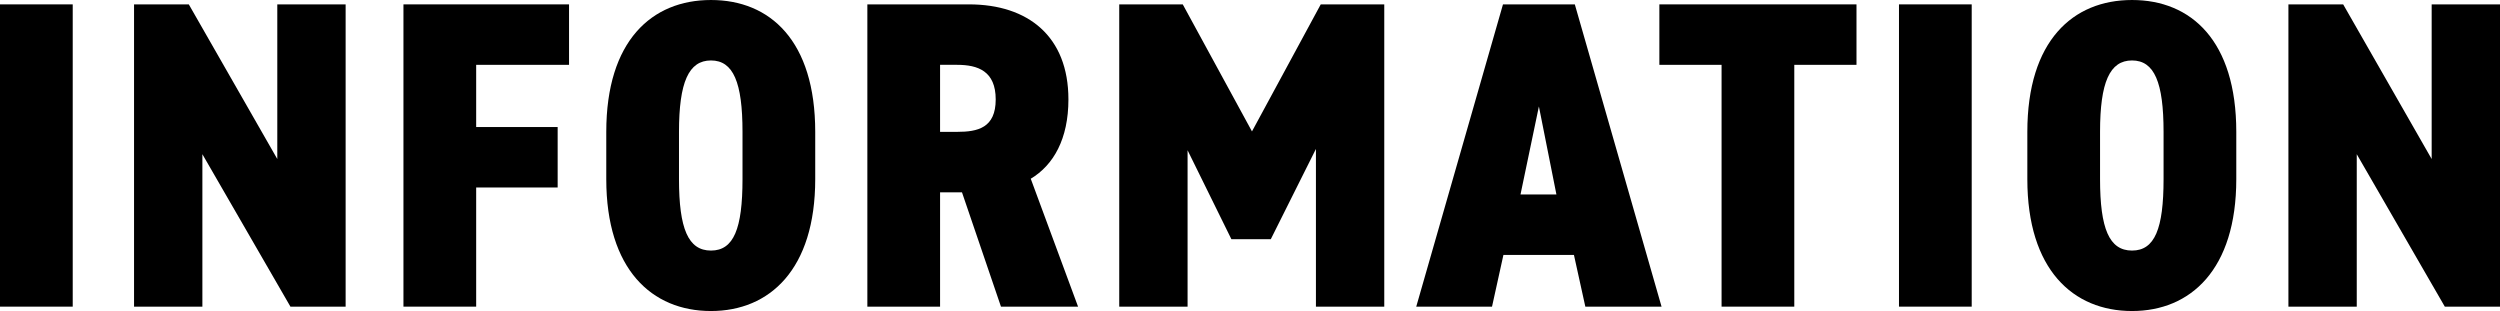 <?xml version="1.0" encoding="UTF-8"?><svg id="_レイヤー_2" xmlns="http://www.w3.org/2000/svg" viewBox="0 0 456.56 56.8"><g id="_レイヤー_1-2"><path d="M13.28,56H0V.8h13.28v55.2Z"/><path d="M63.12.8v55.2h-10.08l-16.08-27.84v27.84h-12.48V.8h10l16.16,28.24V.8h12.48Z"/><path d="M103.92.8v11.04h-16.96v11.36h14.88v11.04h-14.88v21.76h-13.28V.8h30.24Z"/><path d="M129.84,56.8c-10.8,0-19.12-7.6-19.12-24.08v-8.64c0-16.64,8.32-24.08,19.12-24.08s19.04,7.44,19.04,24.08v8.64c0,16.48-8.32,24.08-19.04,24.08ZM124,32.72c0,9.04,1.68,13.04,5.84,13.04s5.76-4,5.76-13.04v-8.64c0-9.04-1.68-13.04-5.76-13.04s-5.84,4-5.84,13.04v8.64Z"/><path d="M182.8,56l-7.12-20.88h-4v20.88h-13.28V.8h18.56c10.8,0,18.16,5.84,18.16,17.36,0,7.2-2.72,12-6.88,14.48l8.64,23.36h-14.08ZM174.8,24.08c3.76,0,7.04-.72,7.04-5.92s-3.28-6.32-7.04-6.32h-3.12v12.24h3.12Z"/><path d="M228.64,24L241.2.8h11.6v55.2h-12.48v-28.8l-8.24,16.48h-7.2l-8-16.24v28.56h-12.48V.8h11.6l12.64,23.2Z"/><path d="M258.64,56L274.48.8h13.12l15.84,55.2h-13.92l-2.08-9.44h-12.88l-2.08,9.44h-13.84ZM277.68,35.52h6.56l-3.2-16.08-3.36,16.08Z"/><path d="M339.04.8v11.04h-11.36v44.16h-13.28V11.84h-11.36V.8h36Z"/><path d="M360.08,56h-13.28V.8h13.28v55.2Z"/><path d="M389.36,56.8c-10.8,0-19.12-7.6-19.12-24.08v-8.64c0-16.64,8.32-24.08,19.12-24.08s19.04,7.44,19.04,24.08v8.64c0,16.48-8.32,24.08-19.04,24.08ZM383.52,32.72c0,9.04,1.68,13.04,5.84,13.04s5.76-4,5.76-13.04v-8.64c0-9.04-1.68-13.04-5.76-13.04s-5.84,4-5.84,13.04v8.64Z"/><path d="M456.56.8v55.2h-10.08l-16.08-27.84v27.84h-12.48V.8h10l16.16,28.24V.8h12.48Z"/></g></svg>